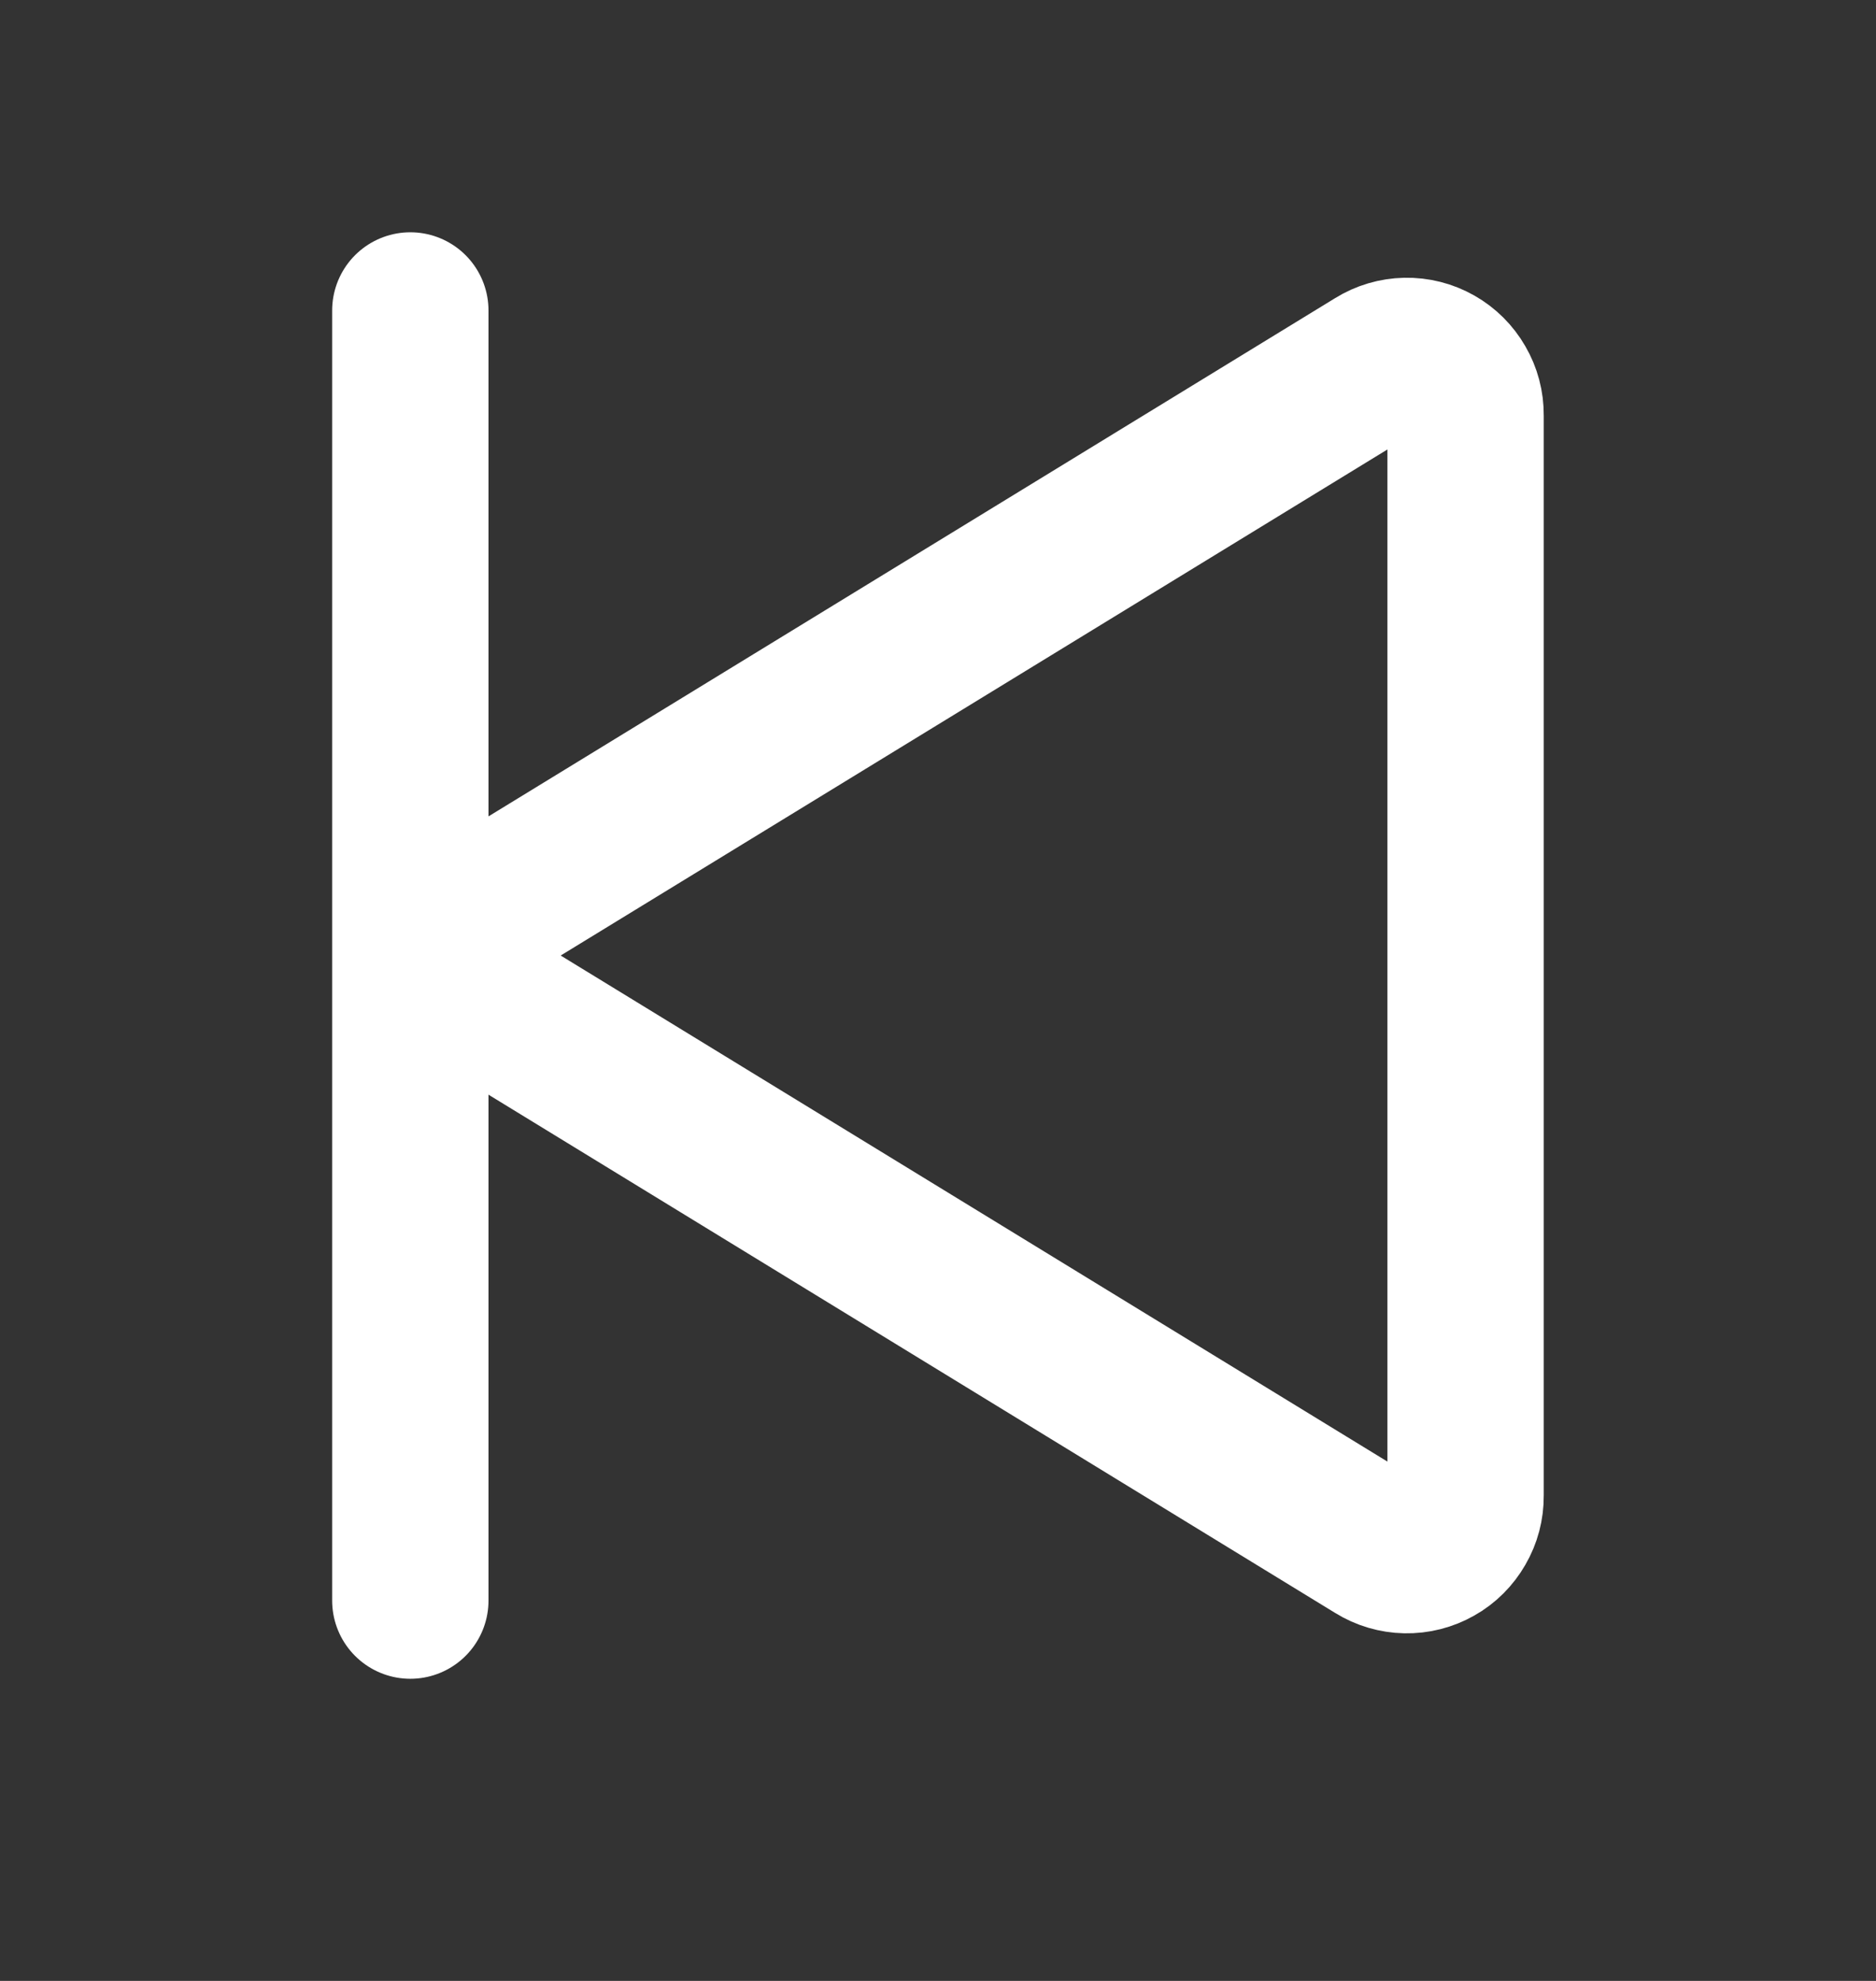 <svg width="18" height="19" viewBox="0 0 18 19" fill="none" xmlns="http://www.w3.org/2000/svg">
<rect x="0" y="0" width="18" height="19" fill="#333333" stroke="none"/>
<path d="M4.724 9.643L13.204 14.832C13.289 14.885 13.388 14.914 13.488 14.916C13.589 14.918 13.688 14.893 13.776 14.843C13.864 14.794 13.936 14.721 13.986 14.634C14.037 14.547 14.063 14.448 14.062 14.347L14.062 3.983C14.063 3.882 14.037 3.783 13.986 3.696C13.936 3.609 13.864 3.537 13.776 3.487C13.688 3.437 13.589 3.412 13.488 3.414C13.388 3.416 13.289 3.445 13.204 3.498L4.724 8.687C4.643 8.737 4.575 8.808 4.529 8.891C4.482 8.975 4.458 9.069 4.458 9.165C4.458 9.261 4.482 9.355 4.529 9.439C4.575 9.522 4.643 9.593 4.724 9.643Z" stroke="white" stroke-width="1.5" stroke-linecap="round" stroke-linejoin="round"/>
<path d="M3.937 15.352L3.937 2.978" stroke="white" stroke-width="1.5" stroke-linecap="round" stroke-linejoin="round"/>
</svg>
